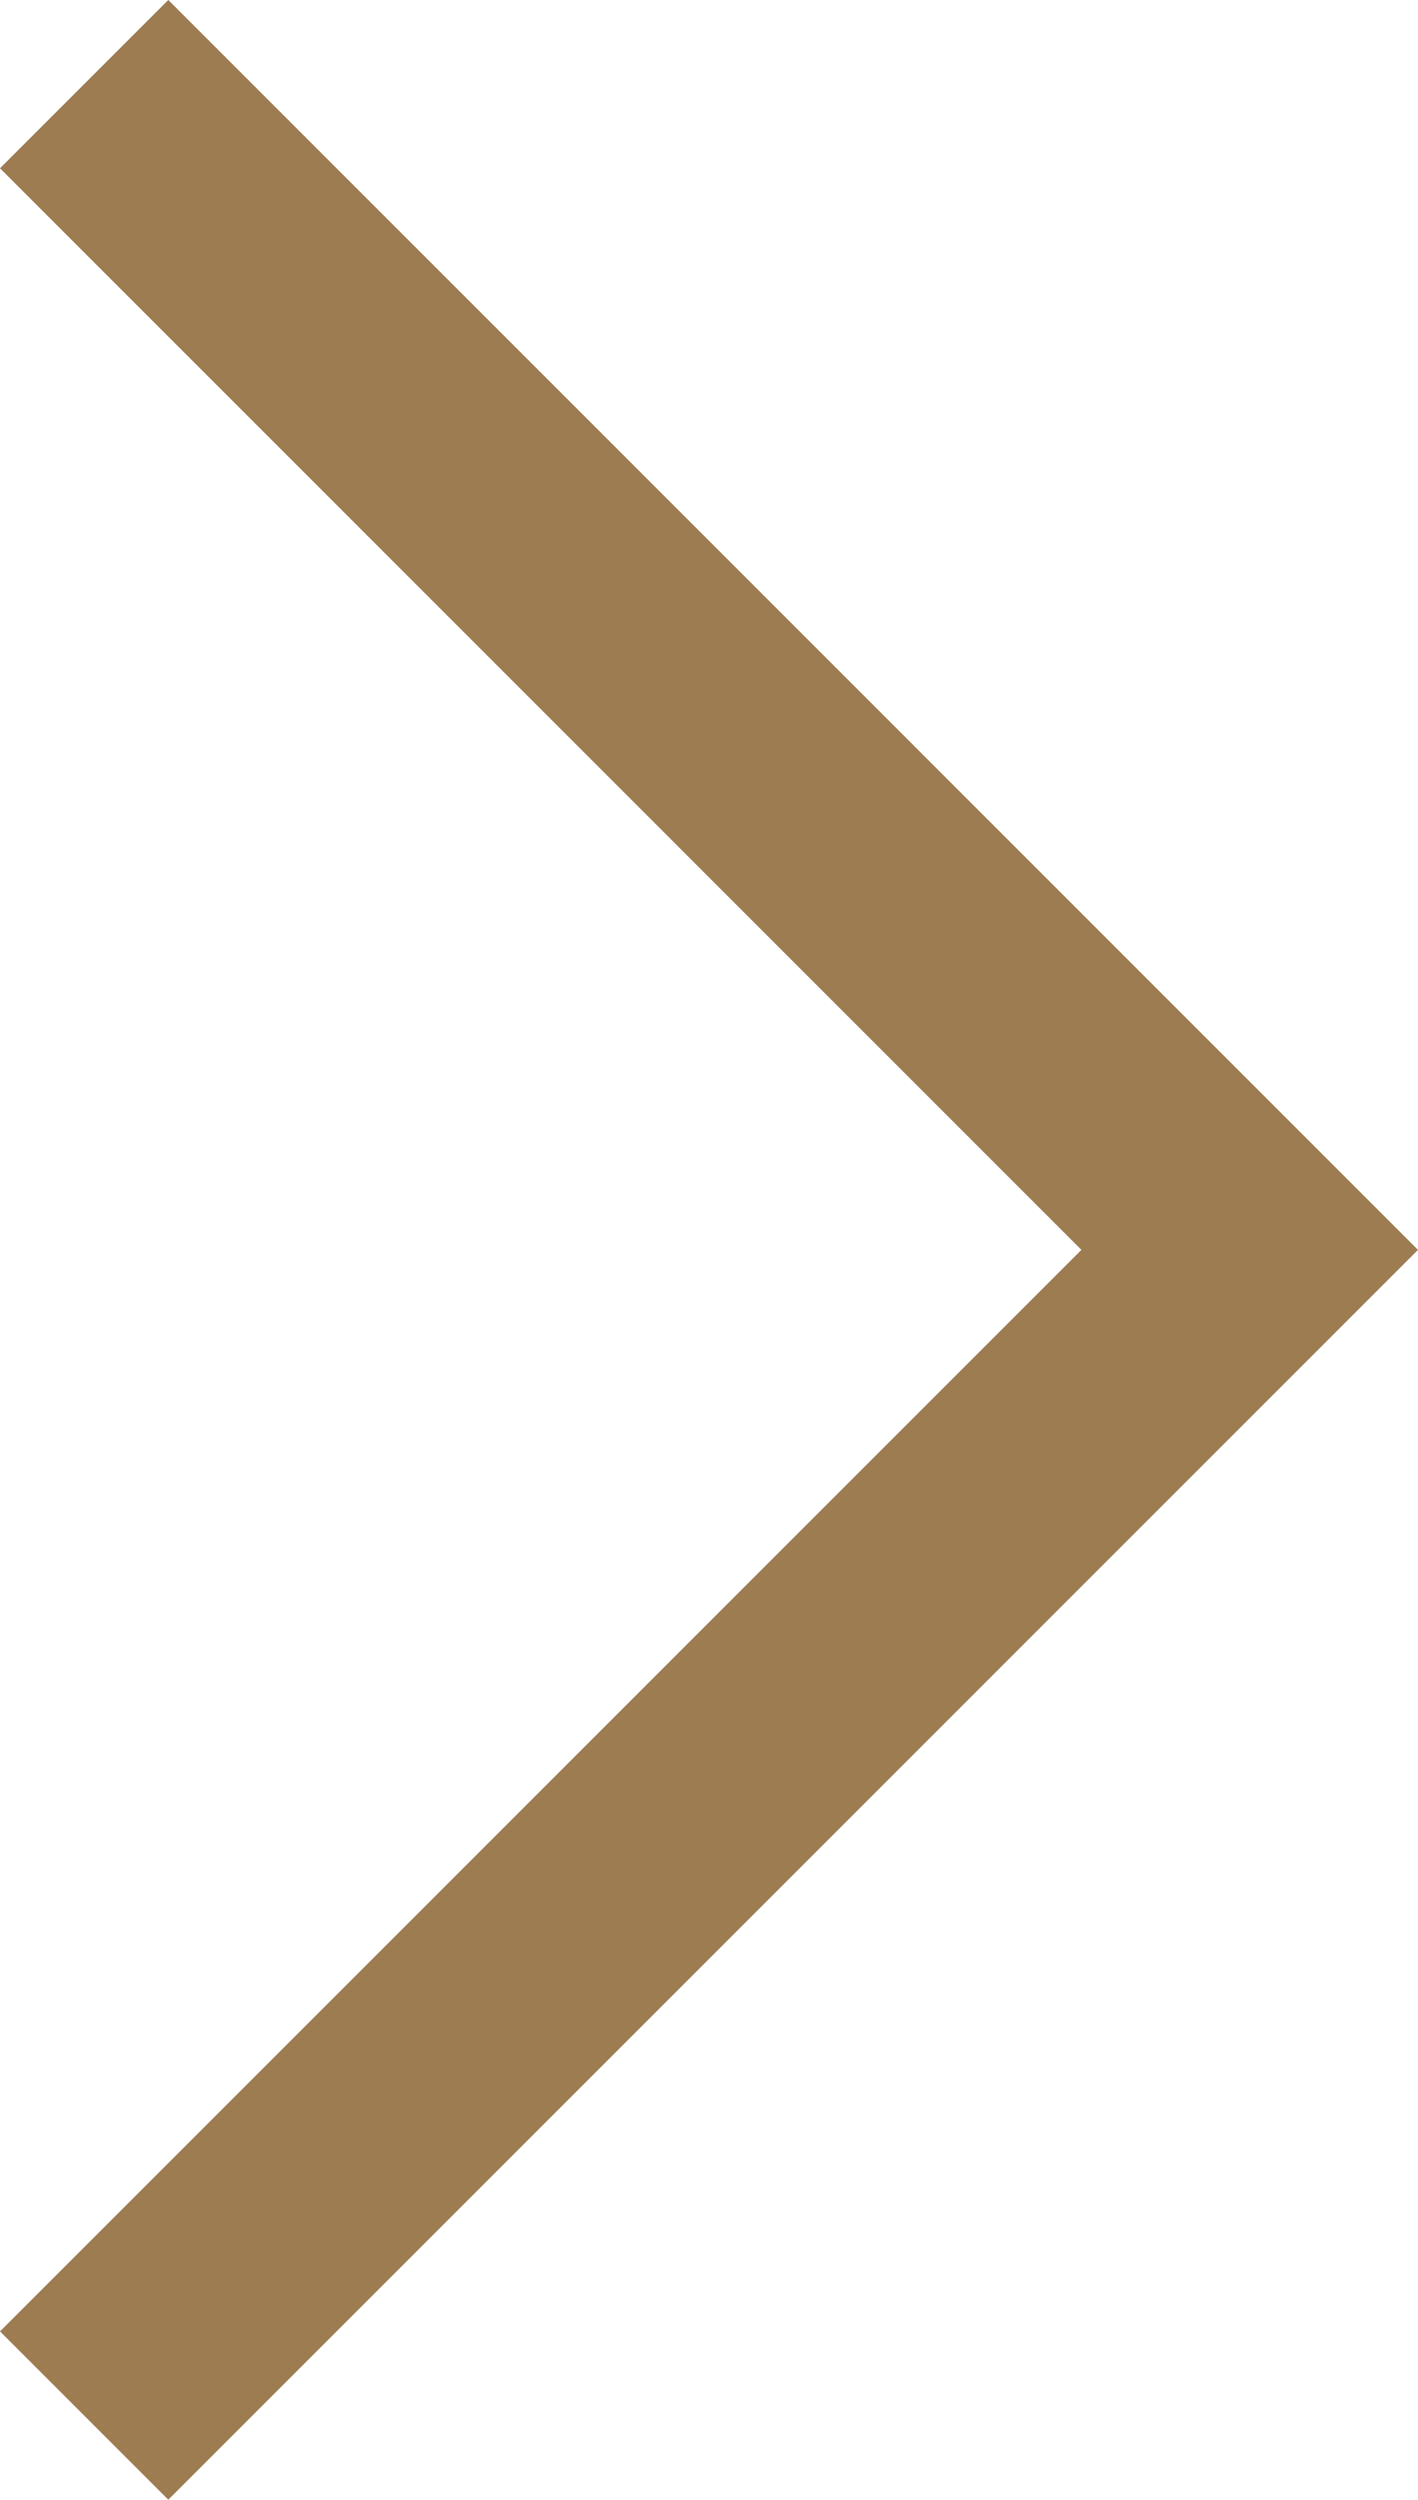 <svg xmlns="http://www.w3.org/2000/svg" width="29.79" height="52.508" viewBox="0 0 29.79 52.508">
  <path id="food-flick-next" d="M24.486,48.973,0,24.486,24.486,0" transform="translate(26.254 50.74) rotate(180)" fill="none" stroke="#9d7c52" stroke-miterlimit="10" stroke-width="5"/>
</svg>
